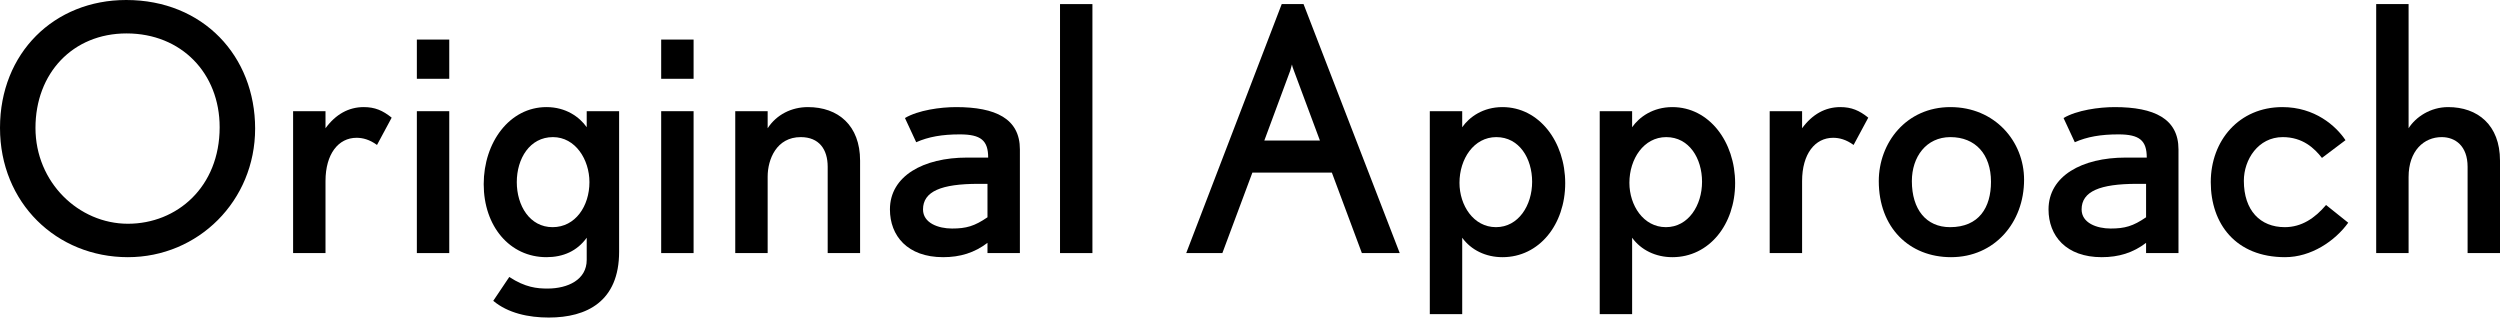 <?xml version="1.0" encoding="UTF-8"?>
<svg id="_レイヤー_2" data-name="レイヤー 2" xmlns="http://www.w3.org/2000/svg" viewBox="0 0 439.78 55.86">
  <g id="_ベース" data-name="ベース">
    <g>
      <path d="M22.5,45.24C9.96,45.24,0,35.7,0,22.5S9.54,0,22.2,0c13.56,0,22.68,9.9,22.68,22.62s-10.02,22.62-22.38,22.62ZM22.26,5.88c-9.48,0-16.02,7.02-16.02,16.62s7.62,16.86,16.26,16.86,16.14-6.48,16.14-16.98c0-9.48-6.72-16.5-16.38-16.5Z"/>
      <path d="M66.32,25.5c-1.32-.96-2.52-1.26-3.6-1.26-3.18,0-5.46,2.82-5.46,7.62v12.66h-5.7v-24.96h5.7v3c1.8-2.46,4.08-3.72,6.72-3.72,1.98,0,3.36.6,4.92,1.86l-2.58,4.8Z"/>
      <path d="M73.33,13.86v-6.9h5.7v6.9h-5.7ZM73.33,44.52v-24.96h5.7v24.96h-5.7Z"/>
      <path d="M96.55,55.86c-3.6,0-7.2-.78-9.78-2.94l2.82-4.2c2.82,1.86,4.92,2.04,6.72,2.04,3.6,0,6.9-1.56,6.9-5.04v-3.9c-1.68,2.34-4.14,3.42-7.08,3.42-6.48,0-11.04-5.46-11.04-12.84s4.56-13.56,11.04-13.56c3.42,0,5.82,1.74,7.08,3.54v-2.82h5.7v24.72c0,8.76-5.7,11.58-12.36,11.58ZM97.27,24.12c-4.08,0-6.36,3.78-6.36,7.92s2.28,7.92,6.3,7.92,6.48-3.72,6.48-7.92c0-3.96-2.46-7.92-6.42-7.92Z"/>
      <path d="M116.31,13.86v-6.9h5.7v6.9h-5.7ZM116.31,44.52v-24.96h5.7v24.96h-5.7Z"/>
      <path d="M145.6,44.52v-15.18c0-3.06-1.5-5.22-4.74-5.22-4.26,0-5.82,3.9-5.82,6.96v13.44h-5.7v-24.96h5.7v3c1.56-2.4,4.2-3.72,7.08-3.72,5.34,0,9.18,3.24,9.18,9.42v16.26h-5.7Z"/>
      <path d="M173.71,44.52v-1.8c-2.28,1.74-4.8,2.52-7.8,2.52-6.3,0-9.36-3.78-9.36-8.4,0-5.88,5.88-9.12,13.56-9.12h3.72c0-3-1.26-4.08-4.98-4.08-3.12,0-5.52.42-7.68,1.38l-1.98-4.26c2.34-1.38,6.24-1.92,9-1.92,6.96,0,11.22,2.04,11.22,7.44v18.24h-5.7ZM173.71,32.34h-1.62c-6.48,0-9.72,1.32-9.72,4.5,0,2.4,2.7,3.36,5.1,3.36,2.52,0,3.96-.42,6.24-1.98v-5.88Z"/>
      <path d="M186.47,44.52V.72h5.7v43.8h-5.7Z"/>
      <path d="M239.57,44.52l-5.28-14.16h-13.98l-5.28,14.16h-6.36L225.47.72h3.84l16.92,43.8h-6.66ZM227.63,12.48c-.18-.42-.36-1.02-.36-1.14l-.3,1.08-4.56,12.3h9.78l-4.56-12.24Z"/>
      <path d="M264.3,45.24c-2.94,0-5.52-1.26-7.08-3.42v13.44h-5.7V19.56h5.7v2.82c1.26-1.8,3.66-3.54,7.08-3.54,6.48,0,11.04,6.12,11.04,13.38s-4.56,13.02-11.04,13.02ZM263.22,24.12c-3.96,0-6.48,3.84-6.48,8.04,0,3.96,2.46,7.8,6.42,7.8s6.36-3.84,6.36-7.98-2.28-7.86-6.3-7.86Z"/>
      <path d="M294.19,45.24c-2.94,0-5.52-1.26-7.08-3.42v13.44h-5.7V19.56h5.7v2.82c1.26-1.8,3.66-3.54,7.08-3.54,6.48,0,11.04,6.12,11.04,13.38s-4.56,13.02-11.04,13.02ZM293.11,24.12c-3.96,0-6.48,3.84-6.48,8.04,0,3.96,2.46,7.8,6.42,7.8s6.36-3.84,6.36-7.98-2.28-7.86-6.3-7.86Z"/>
      <path d="M326.07,25.5c-1.32-.96-2.52-1.26-3.6-1.26-3.18,0-5.46,2.82-5.46,7.62v12.66h-5.7v-24.96h5.7v3c1.8-2.46,4.08-3.72,6.72-3.72,1.98,0,3.36.6,4.92,1.86l-2.58,4.8Z"/>
      <path d="M343.22,45.24c-7.38,0-12.72-5.22-12.72-13.38,0-6.72,4.8-13.02,12.6-13.02s12.96,6,12.96,12.78c0,7.56-5.22,13.62-12.84,13.62ZM343.1,24.12c-4.26,0-6.78,3.48-6.78,7.74,0,4.98,2.52,8.1,6.72,8.1,5.1,0,7.2-3.48,7.2-7.98,0-4.86-2.76-7.86-7.14-7.86Z"/>
      <path d="M377.52,44.52v-1.8c-2.28,1.74-4.8,2.52-7.8,2.52-6.3,0-9.36-3.78-9.36-8.4,0-5.88,5.88-9.12,13.56-9.12h3.72c0-3-1.26-4.08-4.98-4.08-3.12,0-5.52.42-7.68,1.38l-1.98-4.26c2.34-1.38,6.24-1.92,9-1.92,6.96,0,11.22,2.04,11.22,7.44v18.24h-5.7ZM377.52,32.34h-1.62c-6.48,0-9.72,1.32-9.72,4.5,0,2.4,2.7,3.36,5.1,3.36,2.52,0,3.96-.42,6.24-1.98v-5.88Z"/>
      <path d="M401.98,45.24c-8.7,0-13.08-5.88-13.08-13.2s4.98-13.2,12.6-13.2c5.7,0,9.42,3.3,11.1,5.82l-4.14,3.12c-1.32-1.68-3.36-3.66-6.9-3.66-4.32,0-6.84,3.96-6.84,7.68,0,5.22,2.88,8.16,7.2,8.16,2.94,0,5.28-1.56,7.26-3.9l3.9,3.12c-2.34,3.24-6.54,6.06-11.1,6.06Z"/>
      <path d="M434.08,44.52v-15.18c0-3.66-2.16-5.22-4.56-5.22-3.12,0-5.82,2.4-5.82,7.02v13.38h-5.7V.72h5.7v21.84c1.26-1.98,3.84-3.72,6.96-3.72,5.16,0,9.12,3.12,9.12,9.42v16.26h-5.7Z"/>
    </g>
  </g>
</svg>
